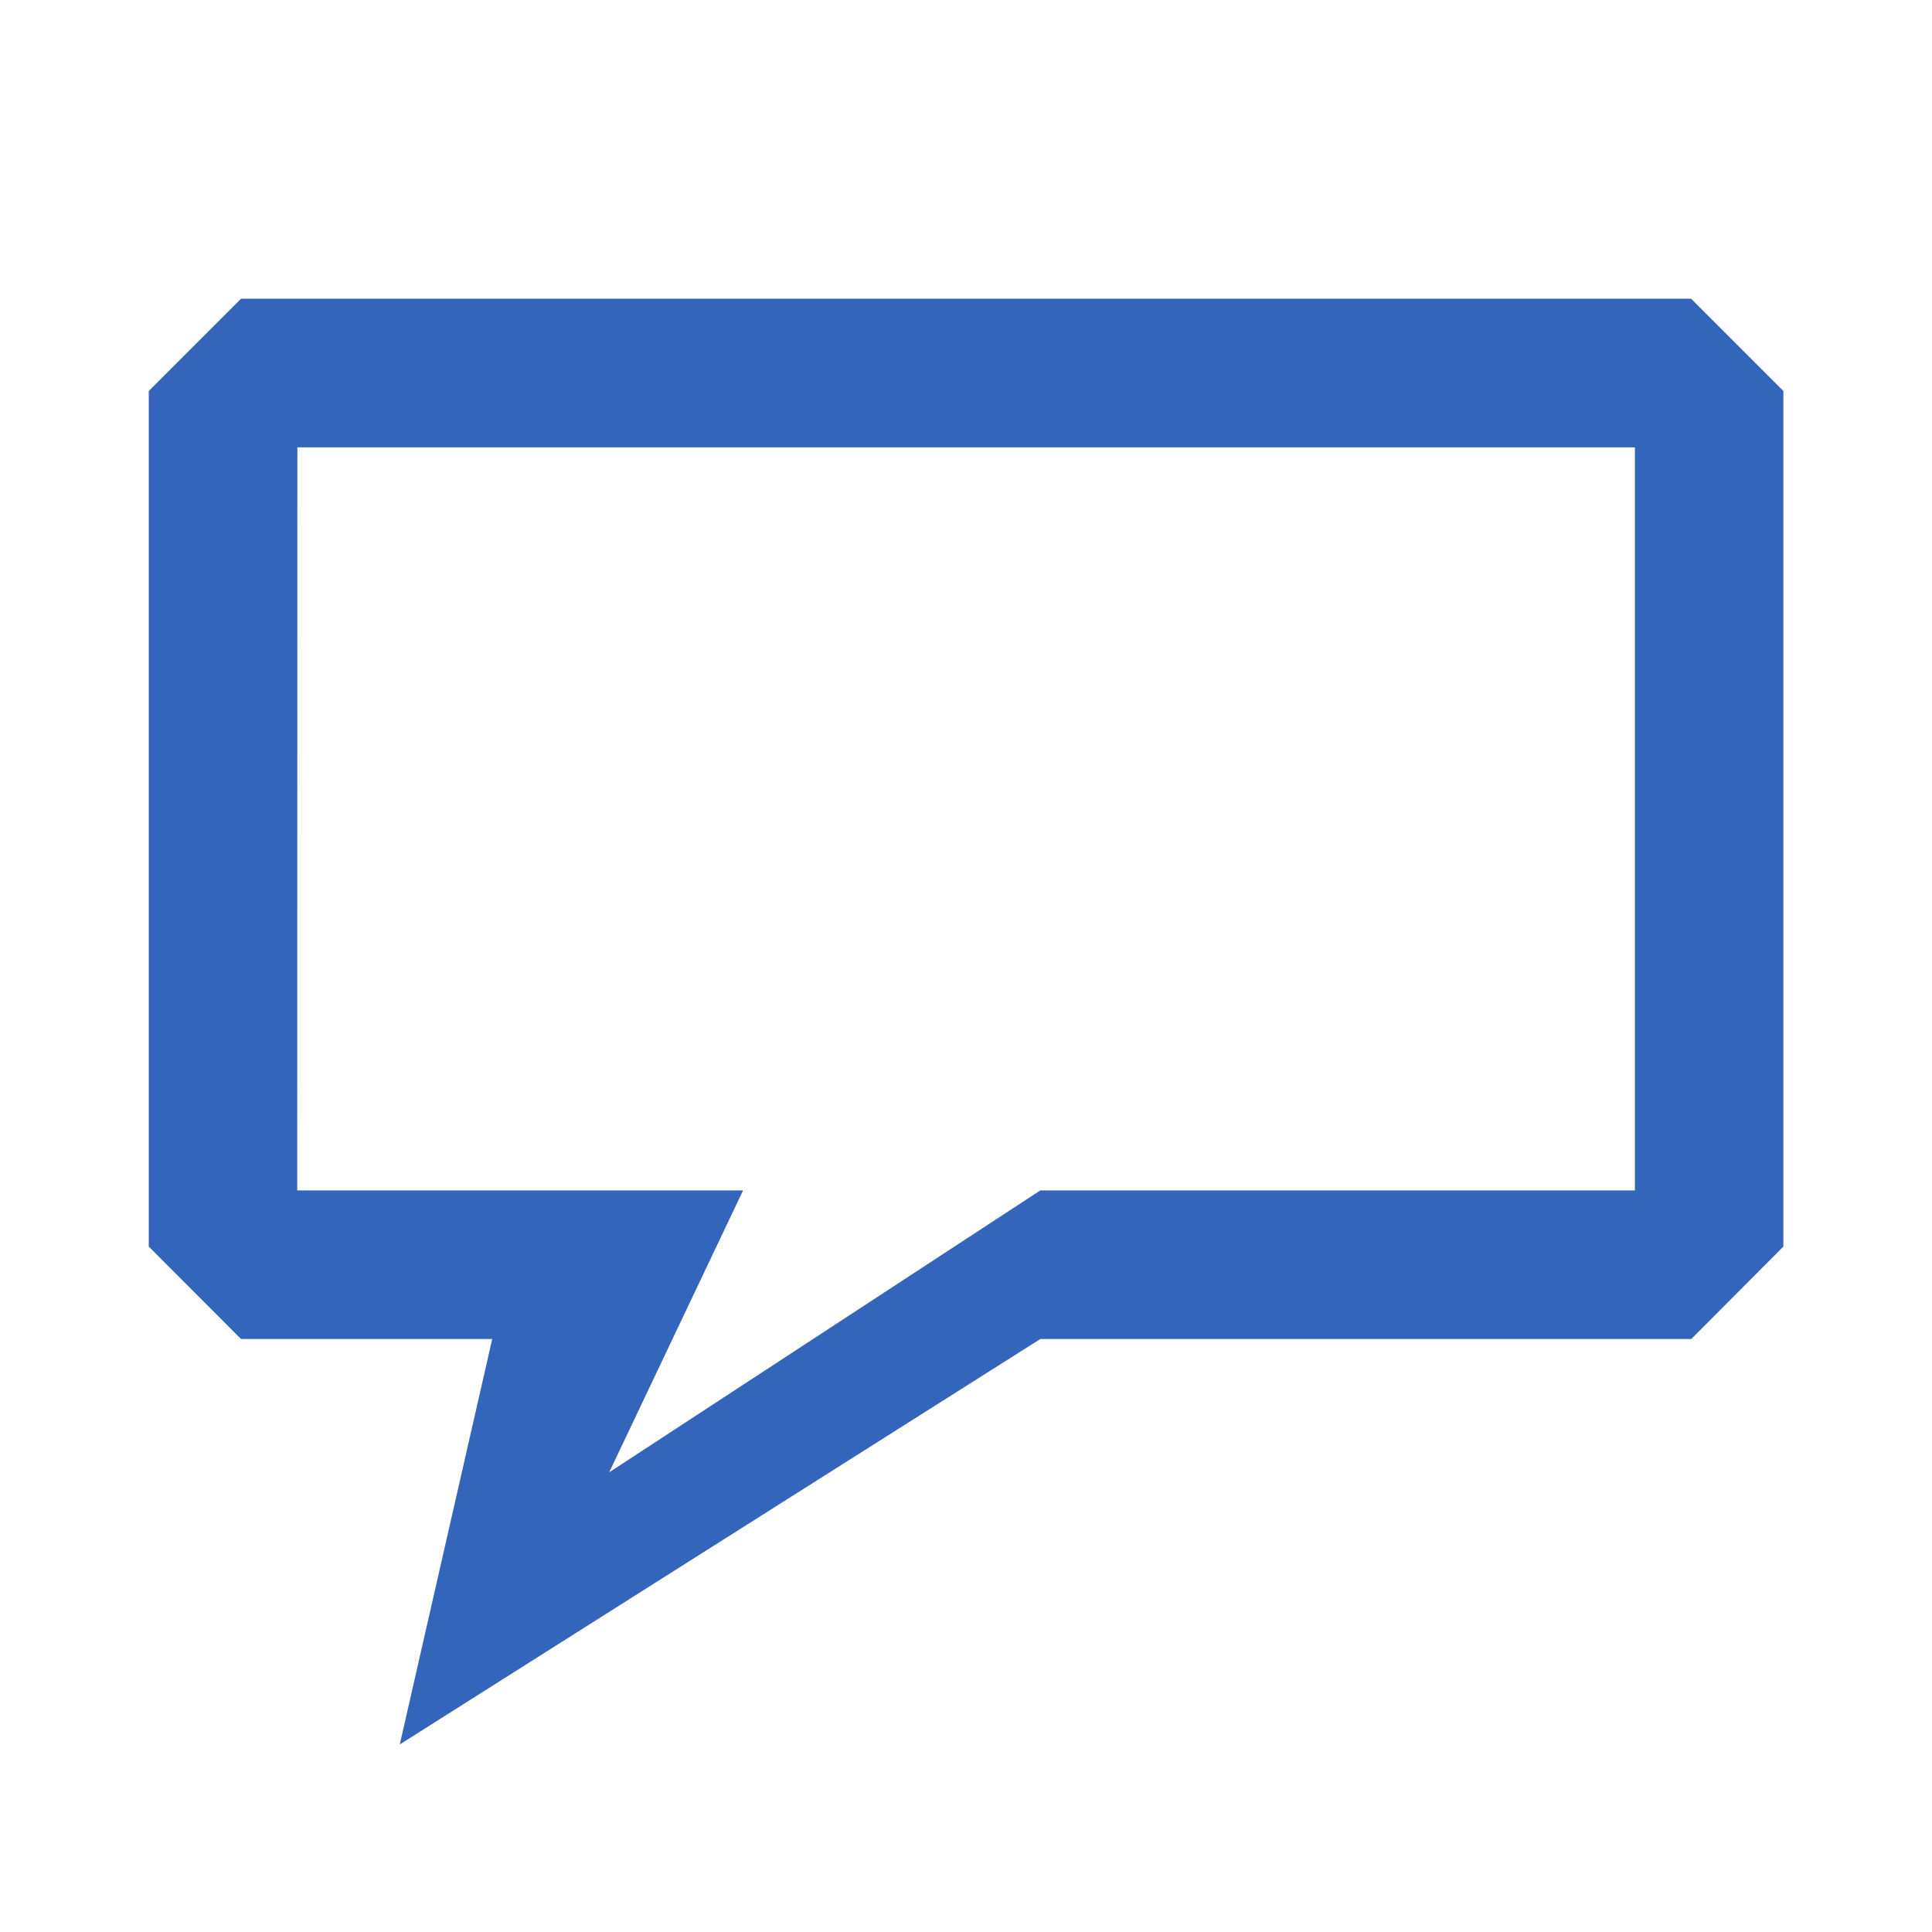 <?xml version="1.0" encoding="UTF-8"?>
<svg xmlns="http://www.w3.org/2000/svg" width="13" height="13">
	<path fill="#36b" d="M1.622 2.01l-.621.621v5.757l.621.622h1.69l-.622 2.728L7 9.01h4.38l.62-.622V2.631l-.621-.621zm.379 1h9v5H7L4.099 9.907 5 8.01H2z"/>
</svg>
